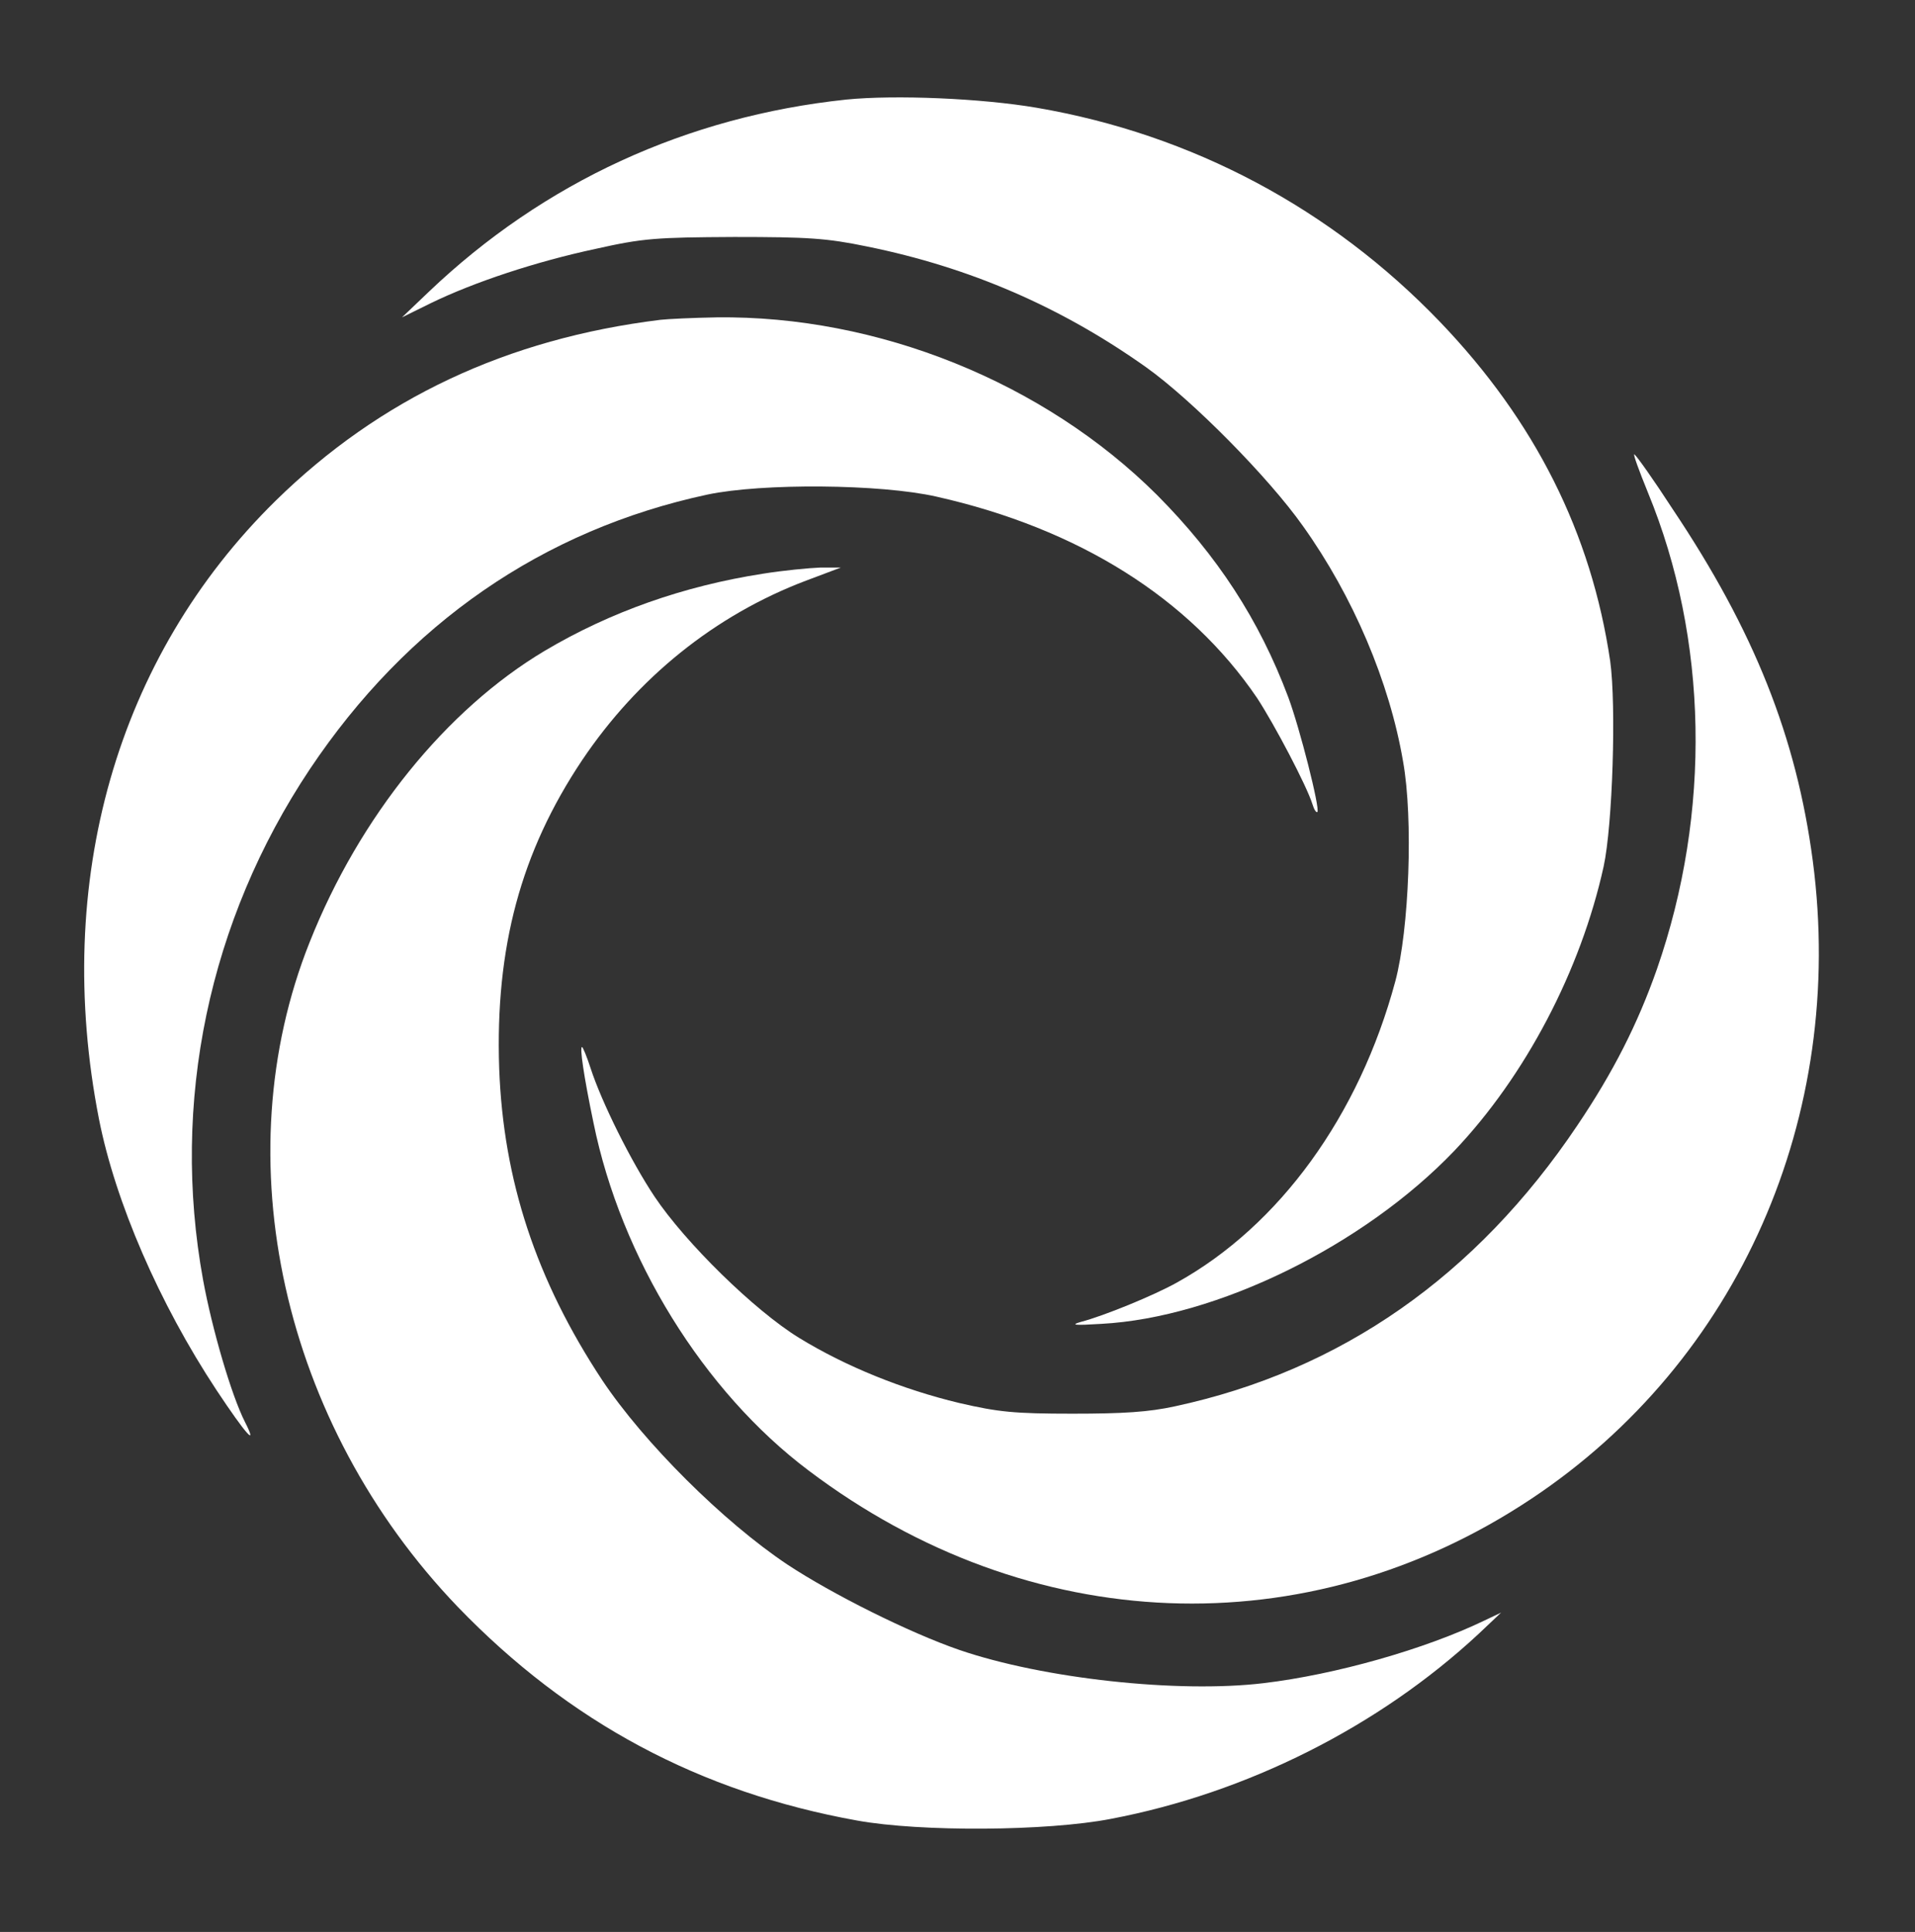 <svg xmlns="http://www.w3.org/2000/svg" version="1.1" xmlns:xlink="http://www.w3.org/1999/xlink" width="466.944" height="471.04">
  <rect width="100%" height="100%" fill="#333333" stroke="none"/>
  <svg preserveAspectRatio="xMidYMid meet" viewBox="276.48 286.72 466.944 471.04" xmlns="http://www.w3.org/2000/svg" version="1.0" style="max-height: 500px" width="466.944" height="471.04">
    <g stroke="none" fill="#ffffff" transform="translate(0,1024) scale(0.1,-0.1)">
      <path d="M4828 7130 c-388 -41 -737 -201 -1018 -469 l-65 -62 71 35 c105 51
256 101 401 132 116 26 147 28 338 29 181 0 226 -3 323 -23 252 -51 475 -148
682 -295 112 -80 298 -268 382 -387 122 -171 211 -380 244 -574 25 -139 15
-409 -19 -536 -88 -327 -282 -595 -532 -734 -57 -32 -180 -82 -234 -96 -28 -8
-16 -9 49 -5 282 15 640 191 861 422 173 182 308 439 364 693 22 101 31 393
16 501 -46 312 -183 585 -415 827 -265 276 -604 457 -983 522 -134 23 -345 32
-465 20z"></path>
      <path d="M4375 6593 c-374 -46 -684 -192 -938 -441 -388 -381 -544 -929 -431
-1507 40 -203 147 -450 287 -662 71 -107 102 -142 69 -77 -33 65 -80 226 -102
346 -79 433 14 876 260 1245 238 356 569 584 970 670 133 28 421 26 558 -5
347 -78 617 -248 782 -491 42 -64 121 -214 135 -259 4 -13 9 -21 12 -19 7 8
-43 205 -71 280 -71 189 -173 345 -320 493 -276 275 -681 438 -1074 433 -59
-1 -120 -4 -137 -6z"></path>
      <path d="M6783 6172 c147 -357 155 -780 22 -1162 -47 -134 -107 -252 -194
-381 -247 -368 -577 -598 -981 -685 -64 -14 -126 -18 -250 -18 -142 0 -181 4
-276 26 -138 33 -277 89 -391 159 -109 67 -277 232 -352 344 -58 87 -129 230
-156 313 -9 28 -19 52 -21 52 -6 0 4 -70 28 -185 67 -329 268 -655 525 -848
538 -406 1215 -432 1761 -69 506 336 769 932 687 1556 -40 302 -143 561 -342
858 -46 71 -88 130 -93 133 -4 2 11 -39 33 -93z"></path>
      <path d="M4625 5974 c-193 -30 -372 -93 -532 -188 -240 -143 -452 -405 -573
-710 -211 -528 -67 -1175 361 -1621 271 -281 590 -452 974 -521 155 -28 463
-26 618 4 332 63 654 225 897 451 l55 52 -40 -19 c-145 -70 -363 -132 -539
-153 -209 -25 -538 11 -742 81 -122 42 -310 136 -419 208 -156 104 -350 297
-452 450 -161 244 -241 487 -251 760 -10 295 53 528 202 751 135 201 324 354
546 438 l85 32 -50 0 c-27 -1 -90 -7 -140 -15z"></path>
    </g>
  </svg>
</svg>

